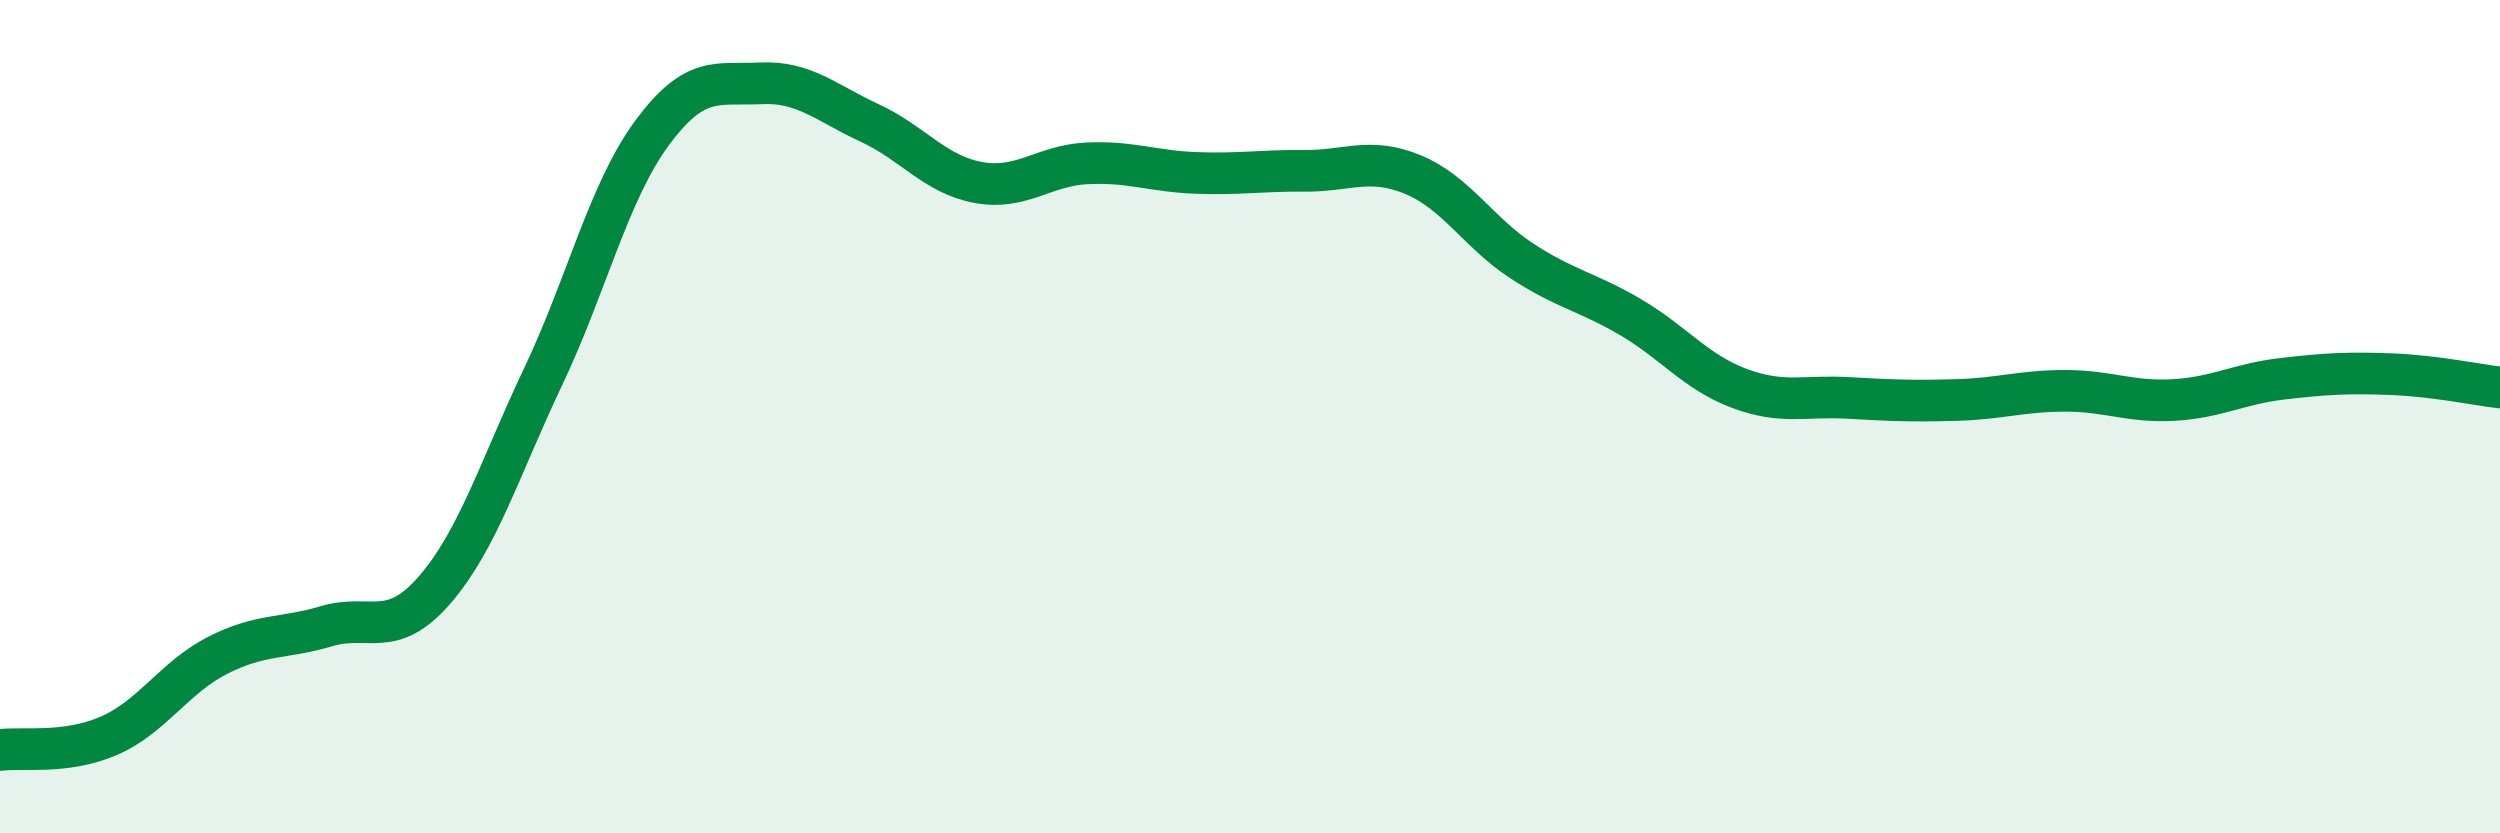 
    <svg width="60" height="20" viewBox="0 0 60 20" xmlns="http://www.w3.org/2000/svg">
      <path
        d="M 0,18 C 0.52,17.93 1.57,18.11 2.61,17.66 C 3.65,17.21 4.18,16.26 5.22,15.73 C 6.26,15.2 6.79,15.34 7.83,15.03 C 8.87,14.72 9.39,15.36 10.43,14.16 C 11.47,12.96 12,11.22 13.04,9.03 C 14.08,6.84 14.61,4.6 15.65,3.19 C 16.69,1.78 17.22,2.05 18.26,2 C 19.3,1.95 19.83,2.47 20.87,2.95 C 21.91,3.43 22.44,4.19 23.48,4.38 C 24.52,4.57 25.05,3.97 26.09,3.92 C 27.13,3.87 27.66,4.11 28.7,4.15 C 29.74,4.19 30.26,4.09 31.3,4.1 C 32.34,4.11 32.87,3.76 33.91,4.19 C 34.95,4.62 35.48,5.58 36.52,6.26 C 37.56,6.94 38.09,7 39.13,7.61 C 40.17,8.22 40.7,8.93 41.74,9.32 C 42.78,9.71 43.31,9.49 44.35,9.55 C 45.39,9.61 45.92,9.63 46.96,9.6 C 48,9.57 48.53,9.38 49.57,9.38 C 50.61,9.38 51.13,9.66 52.17,9.6 C 53.21,9.54 53.74,9.21 54.78,9.09 C 55.82,8.97 56.35,8.94 57.39,8.98 C 58.43,9.02 59.48,9.24 60,9.3L60 20L0 20Z"
        fill="#008740"
        opacity="0.1"
        stroke-linecap="round"
        stroke-linejoin="round"
      />
      <path
        d="M 0,18 C 0.52,17.93 1.57,18.11 2.61,17.66 C 3.65,17.21 4.18,16.26 5.22,15.73 C 6.26,15.2 6.79,15.34 7.83,15.03 C 8.87,14.72 9.39,15.36 10.43,14.16 C 11.47,12.96 12,11.22 13.04,9.03 C 14.08,6.84 14.61,4.6 15.65,3.19 C 16.69,1.78 17.22,2.05 18.26,2 C 19.3,1.95 19.83,2.47 20.87,2.95 C 21.91,3.43 22.44,4.19 23.48,4.38 C 24.52,4.57 25.05,3.97 26.09,3.92 C 27.13,3.87 27.66,4.11 28.7,4.15 C 29.74,4.19 30.26,4.09 31.3,4.1 C 32.34,4.11 32.87,3.76 33.91,4.19 C 34.95,4.62 35.48,5.58 36.52,6.26 C 37.56,6.94 38.09,7 39.13,7.61 C 40.17,8.22 40.7,8.93 41.74,9.32 C 42.78,9.71 43.31,9.49 44.35,9.55 C 45.39,9.61 45.92,9.63 46.96,9.6 C 48,9.57 48.53,9.38 49.57,9.38 C 50.61,9.38 51.13,9.66 52.17,9.6 C 53.21,9.54 53.74,9.21 54.78,9.09 C 55.82,8.97 56.35,8.94 57.39,8.98 C 58.43,9.02 59.48,9.24 60,9.3"
        stroke="#008740"
        stroke-width="1"
        fill="none"
        stroke-linecap="round"
        stroke-linejoin="round"
      />
    </svg>
  